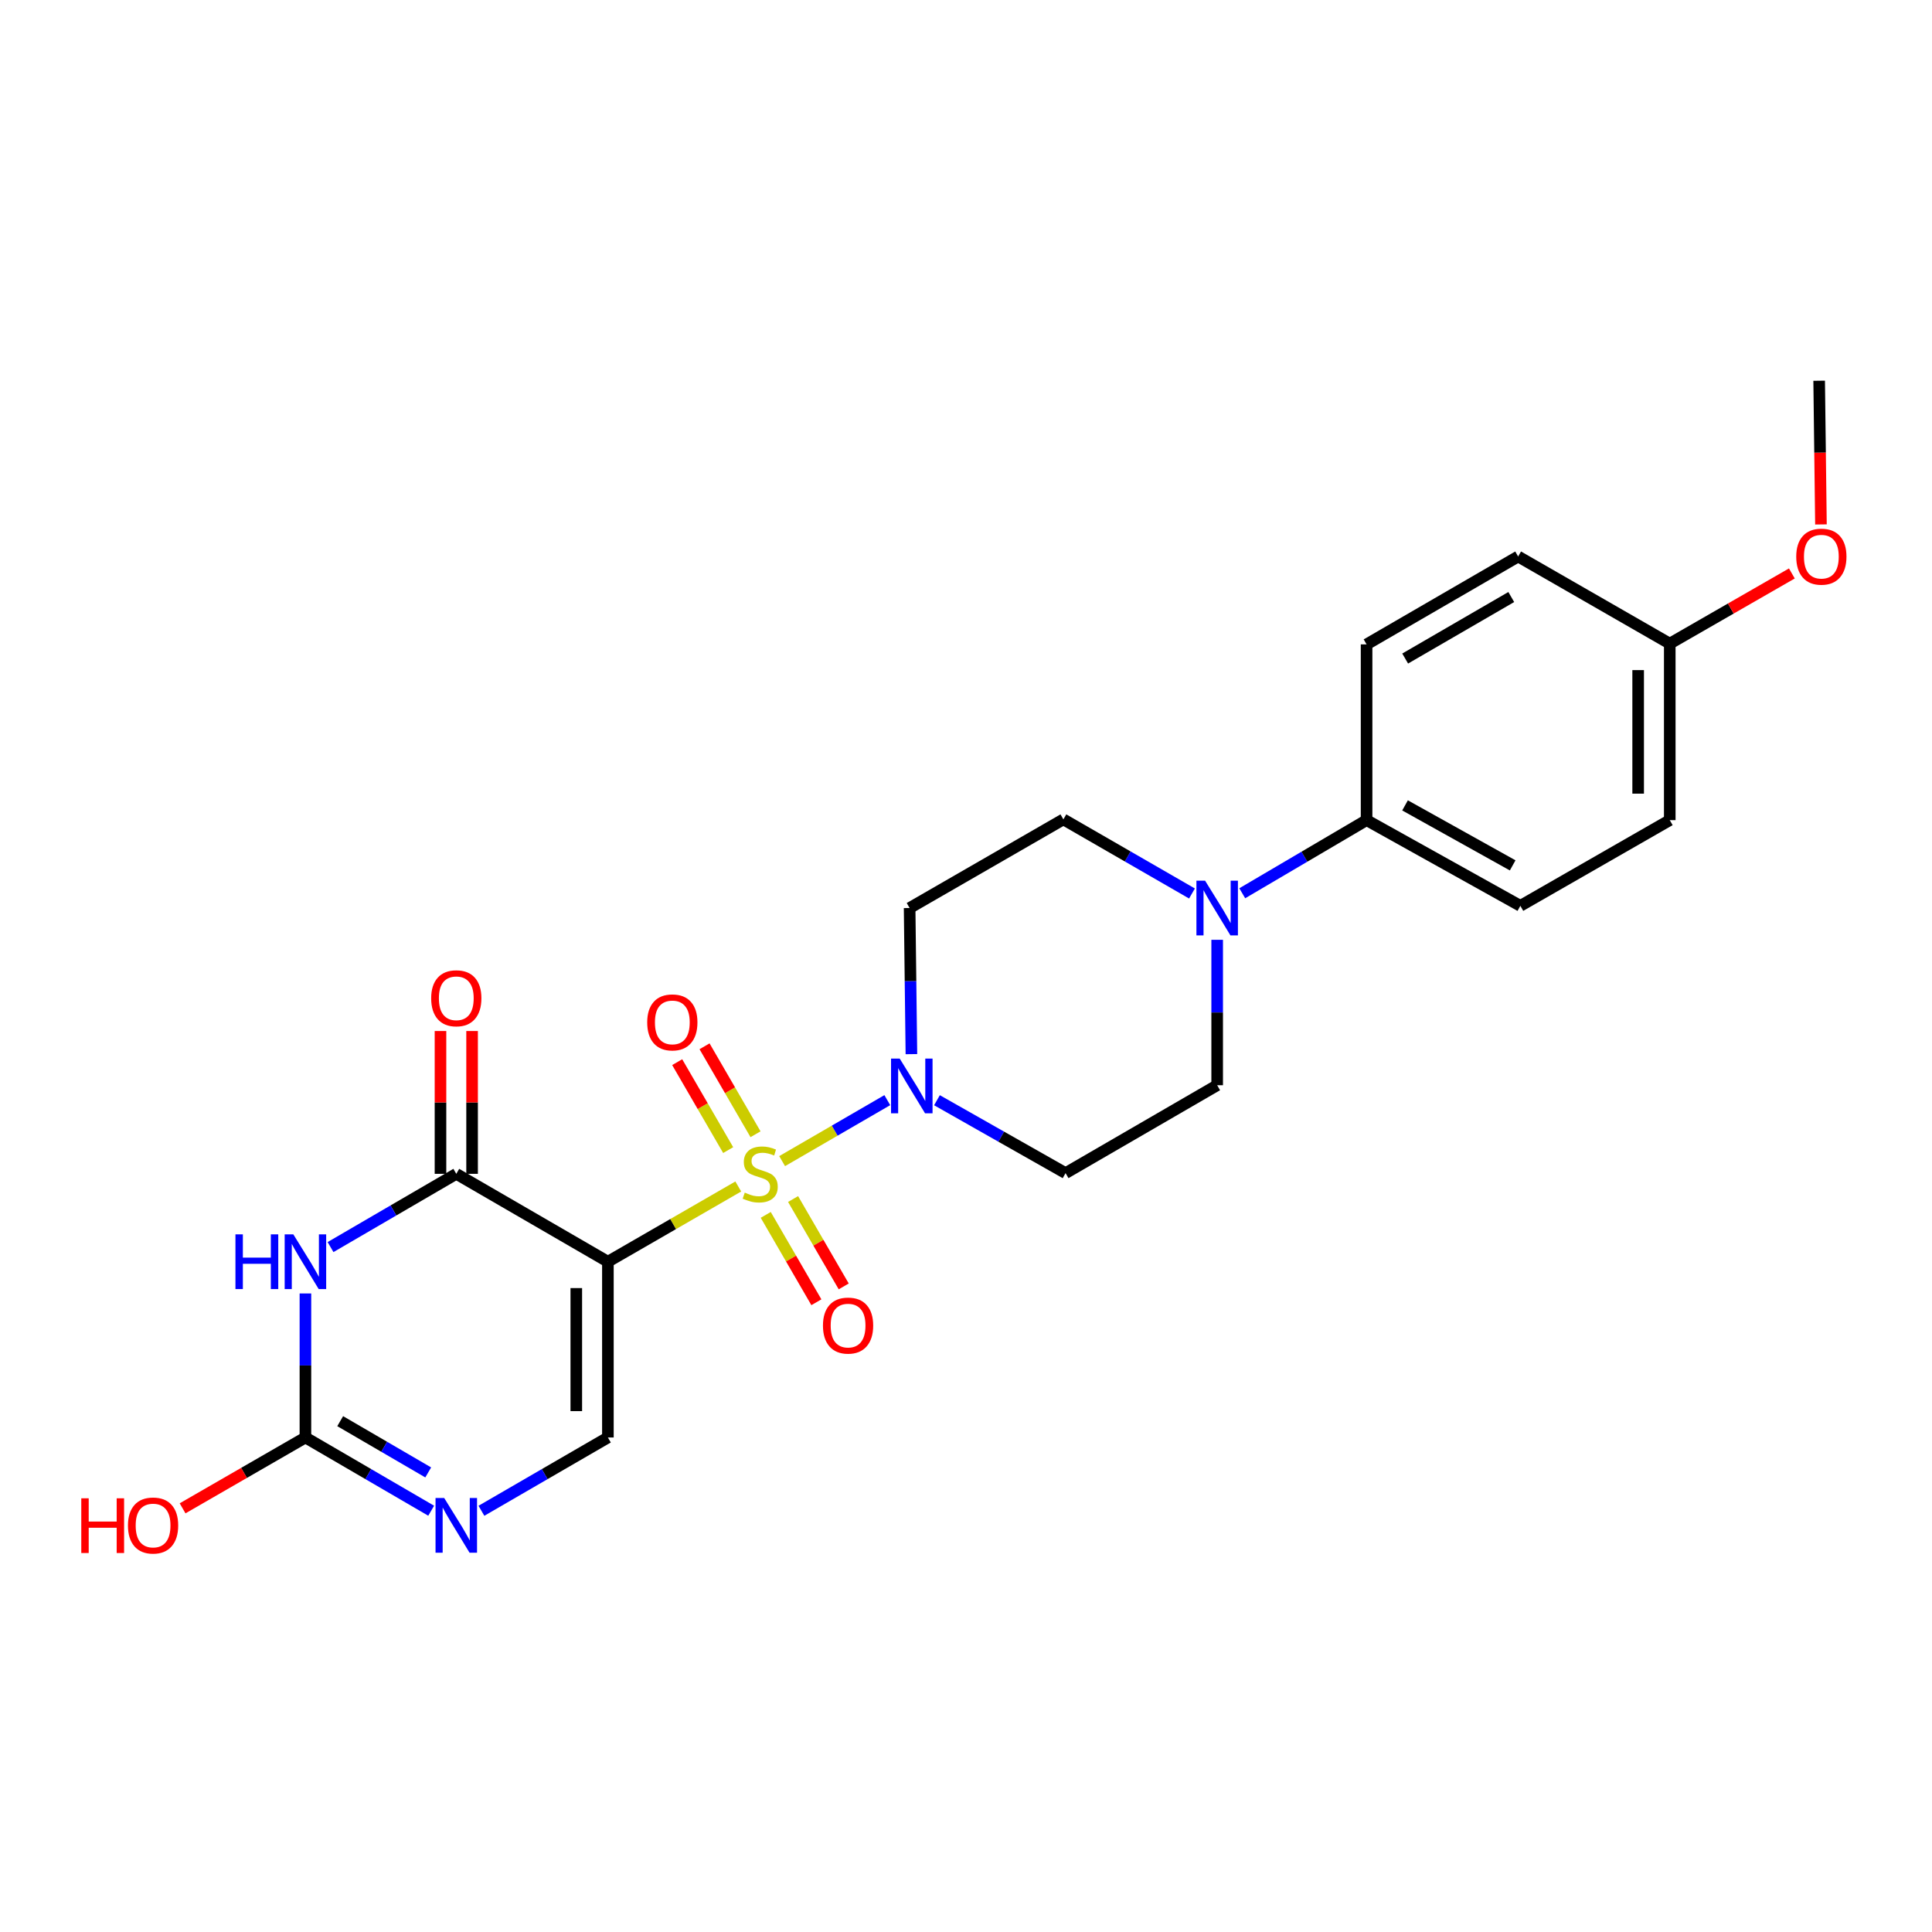 <?xml version='1.0' encoding='iso-8859-1'?>
<svg version='1.1' baseProfile='full'
              xmlns='http://www.w3.org/2000/svg'
                      xmlns:rdkit='http://www.rdkit.org/xml'
                      xmlns:xlink='http://www.w3.org/1999/xlink'
                  xml:space='preserve'
width='1000px' height='1000px' viewBox='0 0 1000 1000'>
<!-- END OF HEADER -->
<rect style='opacity:1.0;fill:#FFFFFF;stroke:none' width='1000' height='1000' x='0' y='0'> </rect>
<path class='bond-0' d='M 382.127,614.125 L 348.387,633.593' style='fill:none;fill-rule:evenodd;stroke:#CCCC00;stroke-width:6px;stroke-linecap:butt;stroke-linejoin:miter;stroke-opacity:1' />
<path class='bond-0' d='M 348.387,633.593 L 314.647,653.061' style='fill:none;fill-rule:evenodd;stroke:#000000;stroke-width:6px;stroke-linecap:butt;stroke-linejoin:miter;stroke-opacity:1' />
<path class='bond-3' d='M 404.83,600.994 L 432.047,585.214' style='fill:none;fill-rule:evenodd;stroke:#CCCC00;stroke-width:6px;stroke-linecap:butt;stroke-linejoin:miter;stroke-opacity:1' />
<path class='bond-3' d='M 432.047,585.214 L 459.265,569.435' style='fill:none;fill-rule:evenodd;stroke:#0000FF;stroke-width:6px;stroke-linecap:butt;stroke-linejoin:miter;stroke-opacity:1' />
<path class='bond-8' d='M 396.344,628.822 L 409.451,651.434' style='fill:none;fill-rule:evenodd;stroke:#CCCC00;stroke-width:6px;stroke-linecap:butt;stroke-linejoin:miter;stroke-opacity:1' />
<path class='bond-8' d='M 409.451,651.434 L 422.558,674.045' style='fill:none;fill-rule:evenodd;stroke:#FF0000;stroke-width:6px;stroke-linecap:butt;stroke-linejoin:miter;stroke-opacity:1' />
<path class='bond-8' d='M 410.498,620.618 L 423.605,643.23' style='fill:none;fill-rule:evenodd;stroke:#CCCC00;stroke-width:6px;stroke-linecap:butt;stroke-linejoin:miter;stroke-opacity:1' />
<path class='bond-8' d='M 423.605,643.23 L 436.711,665.841' style='fill:none;fill-rule:evenodd;stroke:#FF0000;stroke-width:6px;stroke-linecap:butt;stroke-linejoin:miter;stroke-opacity:1' />
<path class='bond-9' d='M 391.058,587.083 L 377.863,564.322' style='fill:none;fill-rule:evenodd;stroke:#CCCC00;stroke-width:6px;stroke-linecap:butt;stroke-linejoin:miter;stroke-opacity:1' />
<path class='bond-9' d='M 377.863,564.322 L 364.667,541.561' style='fill:none;fill-rule:evenodd;stroke:#FF0000;stroke-width:6px;stroke-linecap:butt;stroke-linejoin:miter;stroke-opacity:1' />
<path class='bond-9' d='M 376.905,595.288 L 363.709,572.527' style='fill:none;fill-rule:evenodd;stroke:#CCCC00;stroke-width:6px;stroke-linecap:butt;stroke-linejoin:miter;stroke-opacity:1' />
<path class='bond-9' d='M 363.709,572.527 L 350.514,549.767' style='fill:none;fill-rule:evenodd;stroke:#FF0000;stroke-width:6px;stroke-linecap:butt;stroke-linejoin:miter;stroke-opacity:1' />
<path class='bond-1' d='M 314.647,653.061 L 236.175,607.573' style='fill:none;fill-rule:evenodd;stroke:#000000;stroke-width:6px;stroke-linecap:butt;stroke-linejoin:miter;stroke-opacity:1' />
<path class='bond-4' d='M 314.647,653.061 L 314.647,744.039' style='fill:none;fill-rule:evenodd;stroke:#000000;stroke-width:6px;stroke-linecap:butt;stroke-linejoin:miter;stroke-opacity:1' />
<path class='bond-4' d='M 298.287,666.708 L 298.287,730.392' style='fill:none;fill-rule:evenodd;stroke:#000000;stroke-width:6px;stroke-linecap:butt;stroke-linejoin:miter;stroke-opacity:1' />
<path class='bond-2' d='M 236.175,607.573 L 203.63,626.531' style='fill:none;fill-rule:evenodd;stroke:#000000;stroke-width:6px;stroke-linecap:butt;stroke-linejoin:miter;stroke-opacity:1' />
<path class='bond-2' d='M 203.63,626.531 L 171.085,645.489' style='fill:none;fill-rule:evenodd;stroke:#0000FF;stroke-width:6px;stroke-linecap:butt;stroke-linejoin:miter;stroke-opacity:1' />
<path class='bond-13' d='M 244.355,607.573 L 244.355,570.614' style='fill:none;fill-rule:evenodd;stroke:#000000;stroke-width:6px;stroke-linecap:butt;stroke-linejoin:miter;stroke-opacity:1' />
<path class='bond-13' d='M 244.355,570.614 L 244.355,533.656' style='fill:none;fill-rule:evenodd;stroke:#FF0000;stroke-width:6px;stroke-linecap:butt;stroke-linejoin:miter;stroke-opacity:1' />
<path class='bond-13' d='M 227.996,607.573 L 227.996,570.614' style='fill:none;fill-rule:evenodd;stroke:#000000;stroke-width:6px;stroke-linecap:butt;stroke-linejoin:miter;stroke-opacity:1' />
<path class='bond-13' d='M 227.996,570.614 L 227.996,533.656' style='fill:none;fill-rule:evenodd;stroke:#FF0000;stroke-width:6px;stroke-linecap:butt;stroke-linejoin:miter;stroke-opacity:1' />
<path class='bond-25' d='M 158.086,669.496 L 158.086,706.767' style='fill:none;fill-rule:evenodd;stroke:#0000FF;stroke-width:6px;stroke-linecap:butt;stroke-linejoin:miter;stroke-opacity:1' />
<path class='bond-25' d='M 158.086,706.767 L 158.086,744.039' style='fill:none;fill-rule:evenodd;stroke:#000000;stroke-width:6px;stroke-linecap:butt;stroke-linejoin:miter;stroke-opacity:1' />
<path class='bond-10' d='M 471.743,545.621 L 471.28,507.805' style='fill:none;fill-rule:evenodd;stroke:#0000FF;stroke-width:6px;stroke-linecap:butt;stroke-linejoin:miter;stroke-opacity:1' />
<path class='bond-10' d='M 471.28,507.805 L 470.818,469.988' style='fill:none;fill-rule:evenodd;stroke:#000000;stroke-width:6px;stroke-linecap:butt;stroke-linejoin:miter;stroke-opacity:1' />
<path class='bond-11' d='M 484.972,569.47 L 518.253,588.34' style='fill:none;fill-rule:evenodd;stroke:#0000FF;stroke-width:6px;stroke-linecap:butt;stroke-linejoin:miter;stroke-opacity:1' />
<path class='bond-11' d='M 518.253,588.34 L 551.534,607.209' style='fill:none;fill-rule:evenodd;stroke:#000000;stroke-width:6px;stroke-linecap:butt;stroke-linejoin:miter;stroke-opacity:1' />
<path class='bond-6' d='M 314.647,744.039 L 281.915,763.01' style='fill:none;fill-rule:evenodd;stroke:#000000;stroke-width:6px;stroke-linecap:butt;stroke-linejoin:miter;stroke-opacity:1' />
<path class='bond-6' d='M 281.915,763.01 L 249.183,781.98' style='fill:none;fill-rule:evenodd;stroke:#0000FF;stroke-width:6px;stroke-linecap:butt;stroke-linejoin:miter;stroke-opacity:1' />
<path class='bond-5' d='M 158.086,744.039 L 190.631,762.994' style='fill:none;fill-rule:evenodd;stroke:#000000;stroke-width:6px;stroke-linecap:butt;stroke-linejoin:miter;stroke-opacity:1' />
<path class='bond-5' d='M 190.631,762.994 L 223.176,781.948' style='fill:none;fill-rule:evenodd;stroke:#0000FF;stroke-width:6px;stroke-linecap:butt;stroke-linejoin:miter;stroke-opacity:1' />
<path class='bond-5' d='M 176.083,735.589 L 198.864,748.857' style='fill:none;fill-rule:evenodd;stroke:#000000;stroke-width:6px;stroke-linecap:butt;stroke-linejoin:miter;stroke-opacity:1' />
<path class='bond-5' d='M 198.864,748.857 L 221.646,762.125' style='fill:none;fill-rule:evenodd;stroke:#0000FF;stroke-width:6px;stroke-linecap:butt;stroke-linejoin:miter;stroke-opacity:1' />
<path class='bond-18' d='M 158.086,744.039 L 126.297,762.374' style='fill:none;fill-rule:evenodd;stroke:#000000;stroke-width:6px;stroke-linecap:butt;stroke-linejoin:miter;stroke-opacity:1' />
<path class='bond-18' d='M 126.297,762.374 L 94.508,780.708' style='fill:none;fill-rule:evenodd;stroke:#FF0000;stroke-width:6px;stroke-linecap:butt;stroke-linejoin:miter;stroke-opacity:1' />
<path class='bond-7' d='M 630.006,486.441 L 630.006,524.076' style='fill:none;fill-rule:evenodd;stroke:#0000FF;stroke-width:6px;stroke-linecap:butt;stroke-linejoin:miter;stroke-opacity:1' />
<path class='bond-7' d='M 630.006,524.076 L 630.006,561.711' style='fill:none;fill-rule:evenodd;stroke:#000000;stroke-width:6px;stroke-linecap:butt;stroke-linejoin:miter;stroke-opacity:1' />
<path class='bond-12' d='M 642.989,462.352 L 675.165,443.426' style='fill:none;fill-rule:evenodd;stroke:#0000FF;stroke-width:6px;stroke-linecap:butt;stroke-linejoin:miter;stroke-opacity:1' />
<path class='bond-12' d='M 675.165,443.426 L 707.341,424.5' style='fill:none;fill-rule:evenodd;stroke:#000000;stroke-width:6px;stroke-linecap:butt;stroke-linejoin:miter;stroke-opacity:1' />
<path class='bond-24' d='M 616.969,462.474 L 583.688,443.291' style='fill:none;fill-rule:evenodd;stroke:#0000FF;stroke-width:6px;stroke-linecap:butt;stroke-linejoin:miter;stroke-opacity:1' />
<path class='bond-24' d='M 583.688,443.291 L 550.407,424.109' style='fill:none;fill-rule:evenodd;stroke:#000000;stroke-width:6px;stroke-linecap:butt;stroke-linejoin:miter;stroke-opacity:1' />
<path class='bond-14' d='M 470.818,469.988 L 550.407,424.109' style='fill:none;fill-rule:evenodd;stroke:#000000;stroke-width:6px;stroke-linecap:butt;stroke-linejoin:miter;stroke-opacity:1' />
<path class='bond-15' d='M 551.534,607.209 L 630.006,561.711' style='fill:none;fill-rule:evenodd;stroke:#000000;stroke-width:6px;stroke-linecap:butt;stroke-linejoin:miter;stroke-opacity:1' />
<path class='bond-16' d='M 707.341,424.5 L 786.931,468.861' style='fill:none;fill-rule:evenodd;stroke:#000000;stroke-width:6px;stroke-linecap:butt;stroke-linejoin:miter;stroke-opacity:1' />
<path class='bond-16' d='M 727.245,416.864 L 782.957,447.917' style='fill:none;fill-rule:evenodd;stroke:#000000;stroke-width:6px;stroke-linecap:butt;stroke-linejoin:miter;stroke-opacity:1' />
<path class='bond-17' d='M 707.341,424.5 L 707.341,333.531' style='fill:none;fill-rule:evenodd;stroke:#000000;stroke-width:6px;stroke-linecap:butt;stroke-linejoin:miter;stroke-opacity:1' />
<path class='bond-21' d='M 786.931,468.861 L 864.266,424.5' style='fill:none;fill-rule:evenodd;stroke:#000000;stroke-width:6px;stroke-linecap:butt;stroke-linejoin:miter;stroke-opacity:1' />
<path class='bond-20' d='M 707.341,333.531 L 785.786,288.042' style='fill:none;fill-rule:evenodd;stroke:#000000;stroke-width:6px;stroke-linecap:butt;stroke-linejoin:miter;stroke-opacity:1' />
<path class='bond-20' d='M 727.315,340.86 L 782.226,309.018' style='fill:none;fill-rule:evenodd;stroke:#000000;stroke-width:6px;stroke-linecap:butt;stroke-linejoin:miter;stroke-opacity:1' />
<path class='bond-19' d='M 864.266,333.14 L 785.786,288.042' style='fill:none;fill-rule:evenodd;stroke:#000000;stroke-width:6px;stroke-linecap:butt;stroke-linejoin:miter;stroke-opacity:1' />
<path class='bond-22' d='M 864.266,333.14 L 895.866,314.977' style='fill:none;fill-rule:evenodd;stroke:#000000;stroke-width:6px;stroke-linecap:butt;stroke-linejoin:miter;stroke-opacity:1' />
<path class='bond-22' d='M 895.866,314.977 L 927.466,296.815' style='fill:none;fill-rule:evenodd;stroke:#FF0000;stroke-width:6px;stroke-linecap:butt;stroke-linejoin:miter;stroke-opacity:1' />
<path class='bond-26' d='M 864.266,333.14 L 864.266,424.5' style='fill:none;fill-rule:evenodd;stroke:#000000;stroke-width:6px;stroke-linecap:butt;stroke-linejoin:miter;stroke-opacity:1' />
<path class='bond-26' d='M 847.907,346.844 L 847.907,410.796' style='fill:none;fill-rule:evenodd;stroke:#000000;stroke-width:6px;stroke-linecap:butt;stroke-linejoin:miter;stroke-opacity:1' />
<path class='bond-23' d='M 942.521,271.448 L 942.057,234.256' style='fill:none;fill-rule:evenodd;stroke:#FF0000;stroke-width:6px;stroke-linecap:butt;stroke-linejoin:miter;stroke-opacity:1' />
<path class='bond-23' d='M 942.057,234.256 L 941.593,197.065' style='fill:none;fill-rule:evenodd;stroke:#000000;stroke-width:6px;stroke-linecap:butt;stroke-linejoin:miter;stroke-opacity:1' />
<path  class='atom-0' d='M 385.482 617.293
Q 385.802 617.413, 387.122 617.973
Q 388.442 618.533, 389.882 618.893
Q 391.362 619.213, 392.802 619.213
Q 395.482 619.213, 397.042 617.933
Q 398.602 616.613, 398.602 614.333
Q 398.602 612.773, 397.802 611.813
Q 397.042 610.853, 395.842 610.333
Q 394.642 609.813, 392.642 609.213
Q 390.122 608.453, 388.602 607.733
Q 387.122 607.013, 386.042 605.493
Q 385.002 603.973, 385.002 601.413
Q 385.002 597.853, 387.402 595.653
Q 389.842 593.453, 394.642 593.453
Q 397.922 593.453, 401.642 595.013
L 400.722 598.093
Q 397.322 596.693, 394.762 596.693
Q 392.002 596.693, 390.482 597.853
Q 388.962 598.973, 389.002 600.933
Q 389.002 602.453, 389.762 603.373
Q 390.562 604.293, 391.682 604.813
Q 392.842 605.333, 394.762 605.933
Q 397.322 606.733, 398.842 607.533
Q 400.362 608.333, 401.442 609.973
Q 402.562 611.573, 402.562 614.333
Q 402.562 618.253, 399.922 620.373
Q 397.322 622.453, 392.962 622.453
Q 390.442 622.453, 388.522 621.893
Q 386.642 621.373, 384.402 620.453
L 385.482 617.293
' fill='#CCCC00'/>
<path  class='atom-3' d='M 121.866 638.901
L 125.706 638.901
L 125.706 650.941
L 140.186 650.941
L 140.186 638.901
L 144.026 638.901
L 144.026 667.221
L 140.186 667.221
L 140.186 654.141
L 125.706 654.141
L 125.706 667.221
L 121.866 667.221
L 121.866 638.901
' fill='#0000FF'/>
<path  class='atom-3' d='M 151.826 638.901
L 161.106 653.901
Q 162.026 655.381, 163.506 658.061
Q 164.986 660.741, 165.066 660.901
L 165.066 638.901
L 168.826 638.901
L 168.826 667.221
L 164.946 667.221
L 154.986 650.821
Q 153.826 648.901, 152.586 646.701
Q 151.386 644.501, 151.026 643.821
L 151.026 667.221
L 147.346 667.221
L 147.346 638.901
L 151.826 638.901
' fill='#0000FF'/>
<path  class='atom-4' d='M 465.685 547.924
L 474.965 562.924
Q 475.885 564.404, 477.365 567.084
Q 478.845 569.764, 478.925 569.924
L 478.925 547.924
L 482.685 547.924
L 482.685 576.244
L 478.805 576.244
L 468.845 559.844
Q 467.685 557.924, 466.445 555.724
Q 465.245 553.524, 464.885 552.844
L 464.885 576.244
L 461.205 576.244
L 461.205 547.924
L 465.685 547.924
' fill='#0000FF'/>
<path  class='atom-7' d='M 229.915 775.359
L 239.195 790.359
Q 240.115 791.839, 241.595 794.519
Q 243.075 797.199, 243.155 797.359
L 243.155 775.359
L 246.915 775.359
L 246.915 803.679
L 243.035 803.679
L 233.075 787.279
Q 231.915 785.359, 230.675 783.159
Q 229.475 780.959, 229.115 780.279
L 229.115 803.679
L 225.435 803.679
L 225.435 775.359
L 229.915 775.359
' fill='#0000FF'/>
<path  class='atom-8' d='M 623.746 455.828
L 633.026 470.828
Q 633.946 472.308, 635.426 474.988
Q 636.906 477.668, 636.986 477.828
L 636.986 455.828
L 640.746 455.828
L 640.746 484.148
L 636.866 484.148
L 626.906 467.748
Q 625.746 465.828, 624.506 463.628
Q 623.306 461.428, 622.946 460.748
L 622.946 484.148
L 619.266 484.148
L 619.266 455.828
L 623.746 455.828
' fill='#0000FF'/>
<path  class='atom-9' d='M 425.962 686.115
Q 425.962 679.315, 429.322 675.515
Q 432.682 671.715, 438.962 671.715
Q 445.242 671.715, 448.602 675.515
Q 451.962 679.315, 451.962 686.115
Q 451.962 692.995, 448.562 696.915
Q 445.162 700.795, 438.962 700.795
Q 432.722 700.795, 429.322 696.915
Q 425.962 693.035, 425.962 686.115
M 438.962 697.595
Q 443.282 697.595, 445.602 694.715
Q 447.962 691.795, 447.962 686.115
Q 447.962 680.555, 445.602 677.755
Q 443.282 674.915, 438.962 674.915
Q 434.642 674.915, 432.282 677.715
Q 429.962 680.515, 429.962 686.115
Q 429.962 691.835, 432.282 694.715
Q 434.642 697.595, 438.962 697.595
' fill='#FF0000'/>
<path  class='atom-10' d='M 334.993 529.19
Q 334.993 522.39, 338.353 518.59
Q 341.713 514.79, 347.993 514.79
Q 354.273 514.79, 357.633 518.59
Q 360.993 522.39, 360.993 529.19
Q 360.993 536.07, 357.593 539.99
Q 354.193 543.87, 347.993 543.87
Q 341.753 543.87, 338.353 539.99
Q 334.993 536.11, 334.993 529.19
M 347.993 540.67
Q 352.313 540.67, 354.633 537.79
Q 356.993 534.87, 356.993 529.19
Q 356.993 523.63, 354.633 520.83
Q 352.313 517.99, 347.993 517.99
Q 343.673 517.99, 341.313 520.79
Q 338.993 523.59, 338.993 529.19
Q 338.993 534.91, 341.313 537.79
Q 343.673 540.67, 347.993 540.67
' fill='#FF0000'/>
<path  class='atom-14' d='M 223.175 516.702
Q 223.175 509.902, 226.535 506.102
Q 229.895 502.302, 236.175 502.302
Q 242.455 502.302, 245.815 506.102
Q 249.175 509.902, 249.175 516.702
Q 249.175 523.582, 245.775 527.502
Q 242.375 531.382, 236.175 531.382
Q 229.935 531.382, 226.535 527.502
Q 223.175 523.622, 223.175 516.702
M 236.175 528.182
Q 240.495 528.182, 242.815 525.302
Q 245.175 522.382, 245.175 516.702
Q 245.175 511.142, 242.815 508.342
Q 240.495 505.502, 236.175 505.502
Q 231.855 505.502, 229.495 508.302
Q 227.175 511.102, 227.175 516.702
Q 227.175 522.422, 229.495 525.302
Q 231.855 528.182, 236.175 528.182
' fill='#FF0000'/>
<path  class='atom-19' d='M 42.072 775.519
L 45.912 775.519
L 45.912 787.559
L 60.392 787.559
L 60.392 775.519
L 64.232 775.519
L 64.232 803.839
L 60.392 803.839
L 60.392 790.759
L 45.912 790.759
L 45.912 803.839
L 42.072 803.839
L 42.072 775.519
' fill='#FF0000'/>
<path  class='atom-19' d='M 66.232 789.599
Q 66.232 782.799, 69.592 778.999
Q 72.952 775.199, 79.232 775.199
Q 85.512 775.199, 88.872 778.999
Q 92.232 782.799, 92.232 789.599
Q 92.232 796.479, 88.832 800.399
Q 85.432 804.279, 79.232 804.279
Q 72.992 804.279, 69.592 800.399
Q 66.232 796.519, 66.232 789.599
M 79.232 801.079
Q 83.552 801.079, 85.872 798.199
Q 88.232 795.279, 88.232 789.599
Q 88.232 784.039, 85.872 781.239
Q 83.552 778.399, 79.232 778.399
Q 74.912 778.399, 72.552 781.199
Q 70.232 783.999, 70.232 789.599
Q 70.232 795.319, 72.552 798.199
Q 74.912 801.079, 79.232 801.079
' fill='#FF0000'/>
<path  class='atom-23' d='M 929.729 288.122
Q 929.729 281.322, 933.089 277.522
Q 936.449 273.722, 942.729 273.722
Q 949.009 273.722, 952.369 277.522
Q 955.729 281.322, 955.729 288.122
Q 955.729 295.002, 952.329 298.922
Q 948.929 302.802, 942.729 302.802
Q 936.489 302.802, 933.089 298.922
Q 929.729 295.042, 929.729 288.122
M 942.729 299.602
Q 947.049 299.602, 949.369 296.722
Q 951.729 293.802, 951.729 288.122
Q 951.729 282.562, 949.369 279.762
Q 947.049 276.922, 942.729 276.922
Q 938.409 276.922, 936.049 279.722
Q 933.729 282.522, 933.729 288.122
Q 933.729 293.842, 936.049 296.722
Q 938.409 299.602, 942.729 299.602
' fill='#FF0000'/>
</svg>

